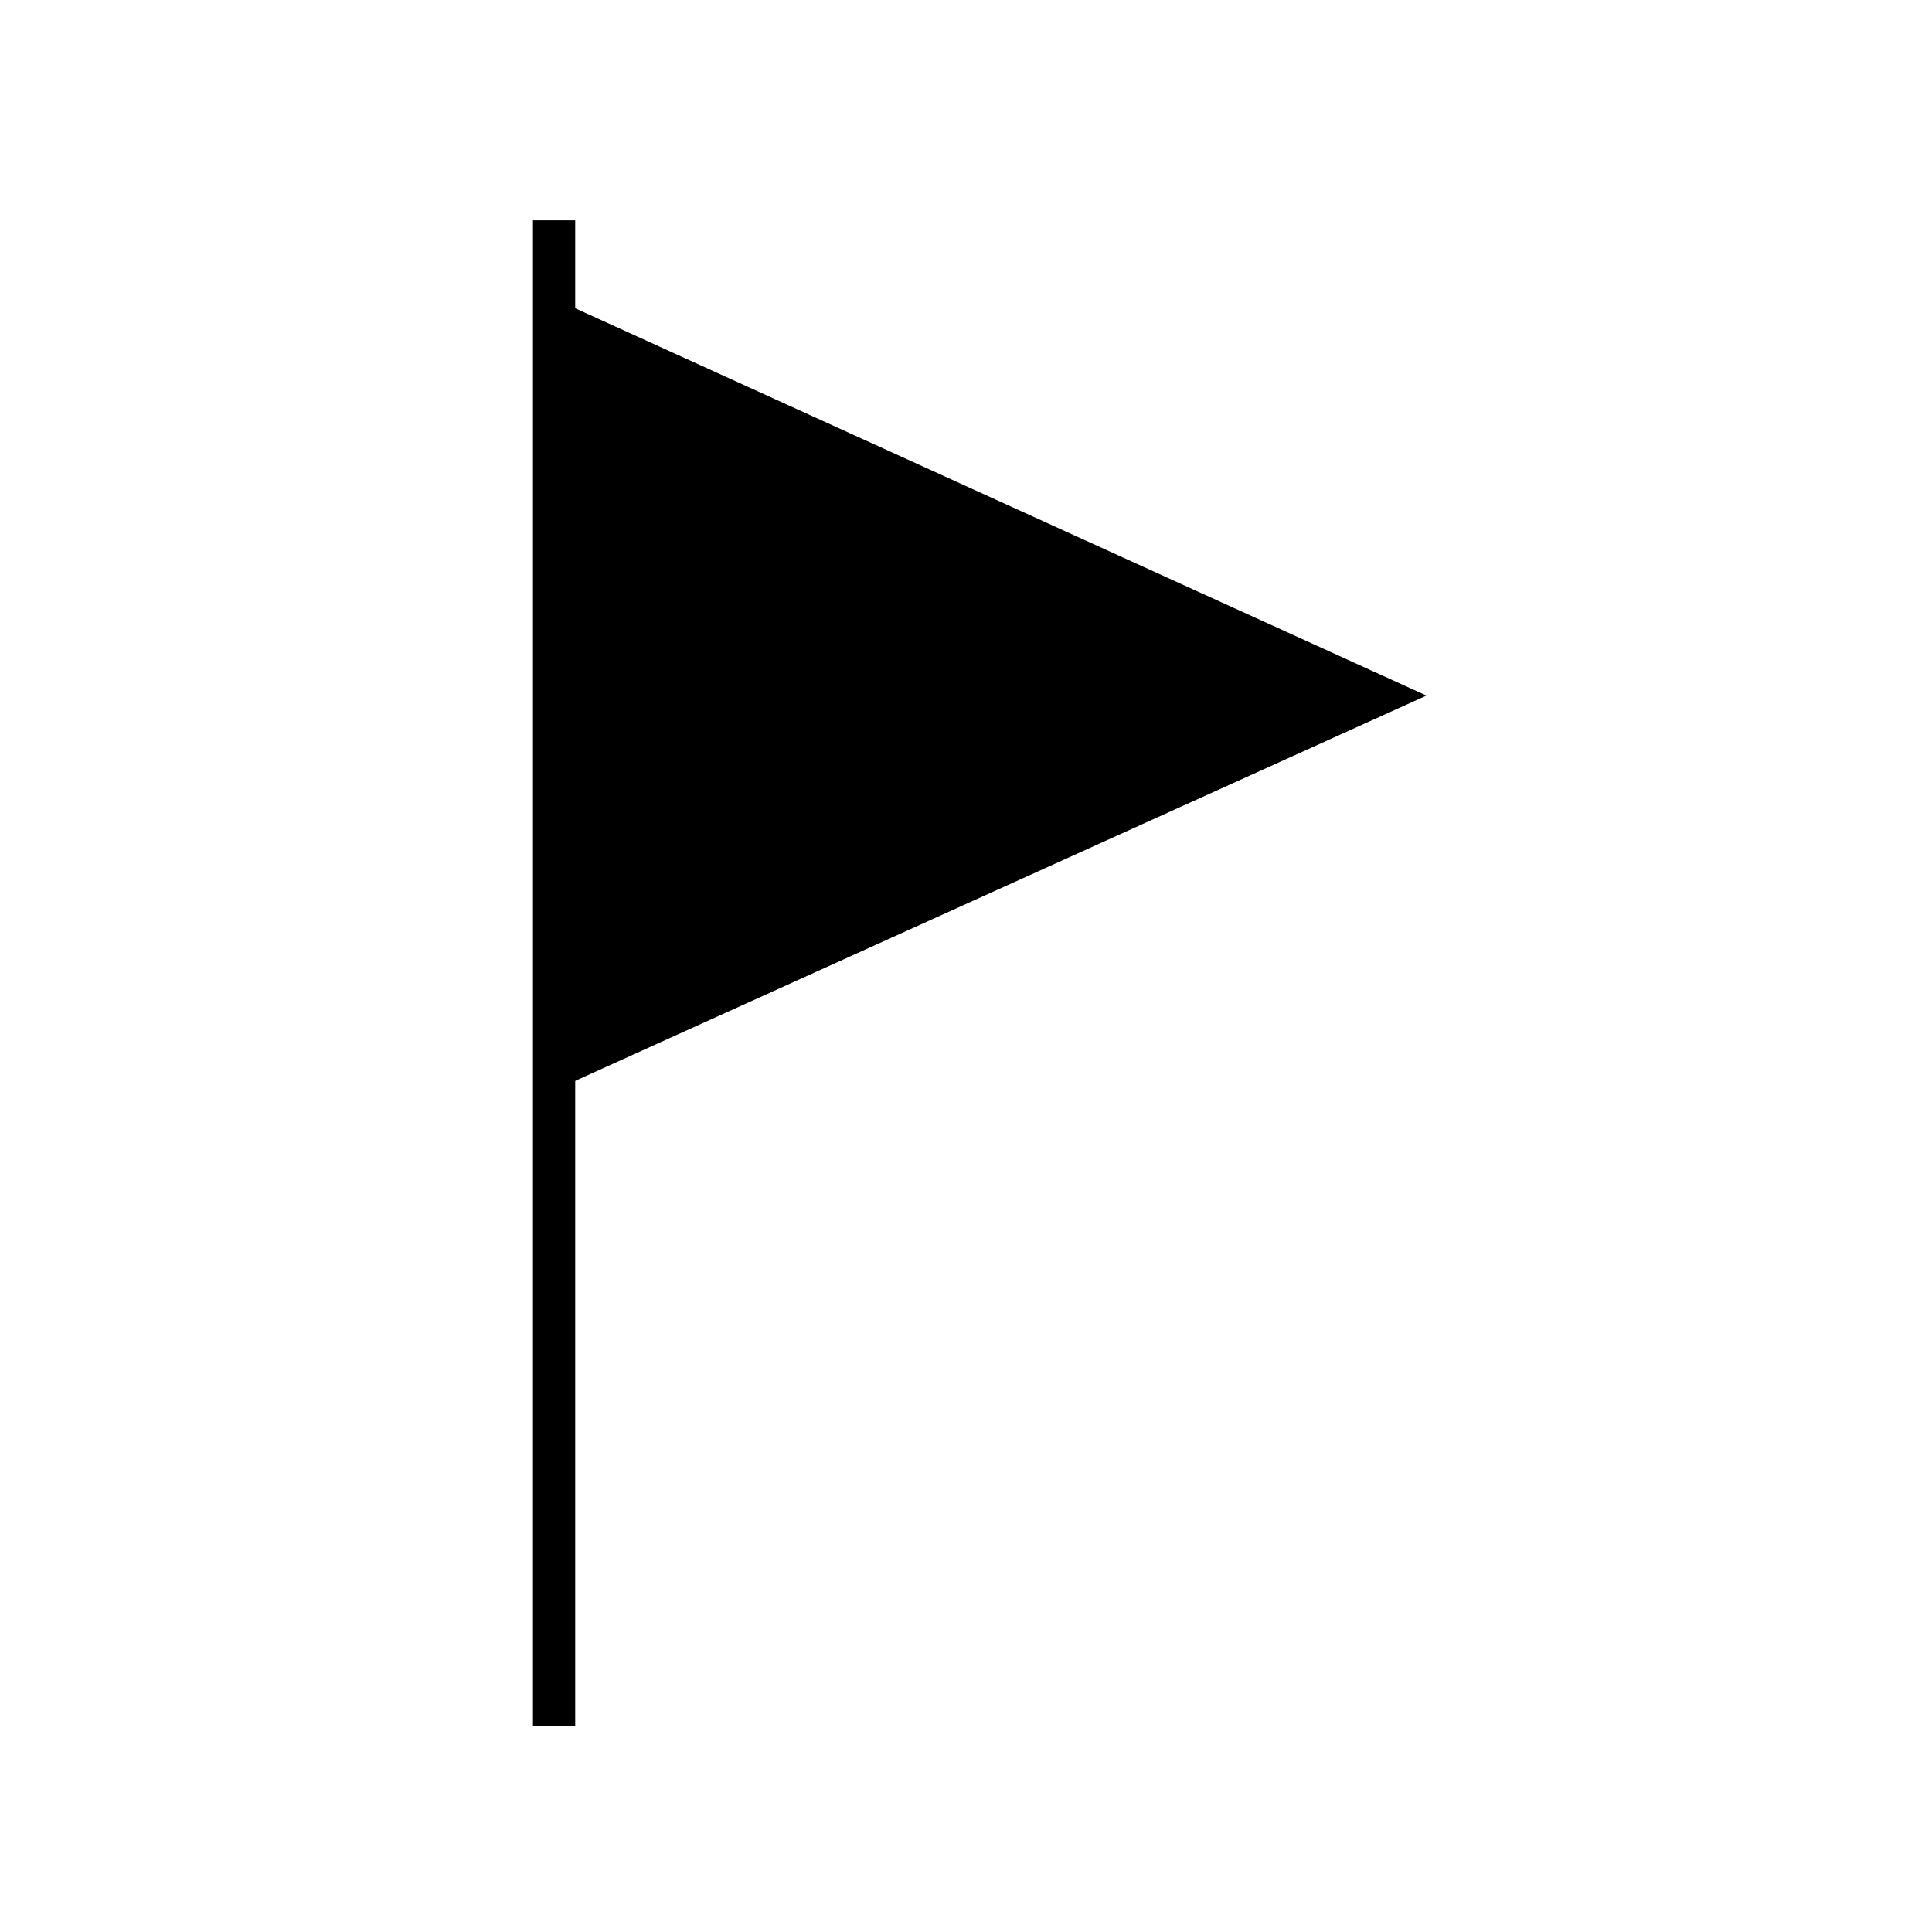 <?xml version="1.0" encoding="UTF-8"?>
<!-- Uploaded to: ICON Repo, www.iconrepo.com, Generator: ICON Repo Mixer Tools -->
<svg fill="#000000" width="800px" height="800px" version="1.1" viewBox="144 144 512 512" xmlns="http://www.w3.org/2000/svg">
 <g>
  <path d="m285.24 202.39h11.195v399.13h-11.195z"/>
  <path d="m289.72 228.7 220.56 99.641-220.56 99.645"/>
  <path d="m291.96 432.46-4.481-8.957 210.48-95.164-210.48-95.164 4.481-9.516 230.07 104.68z"/>
 </g>
</svg>
